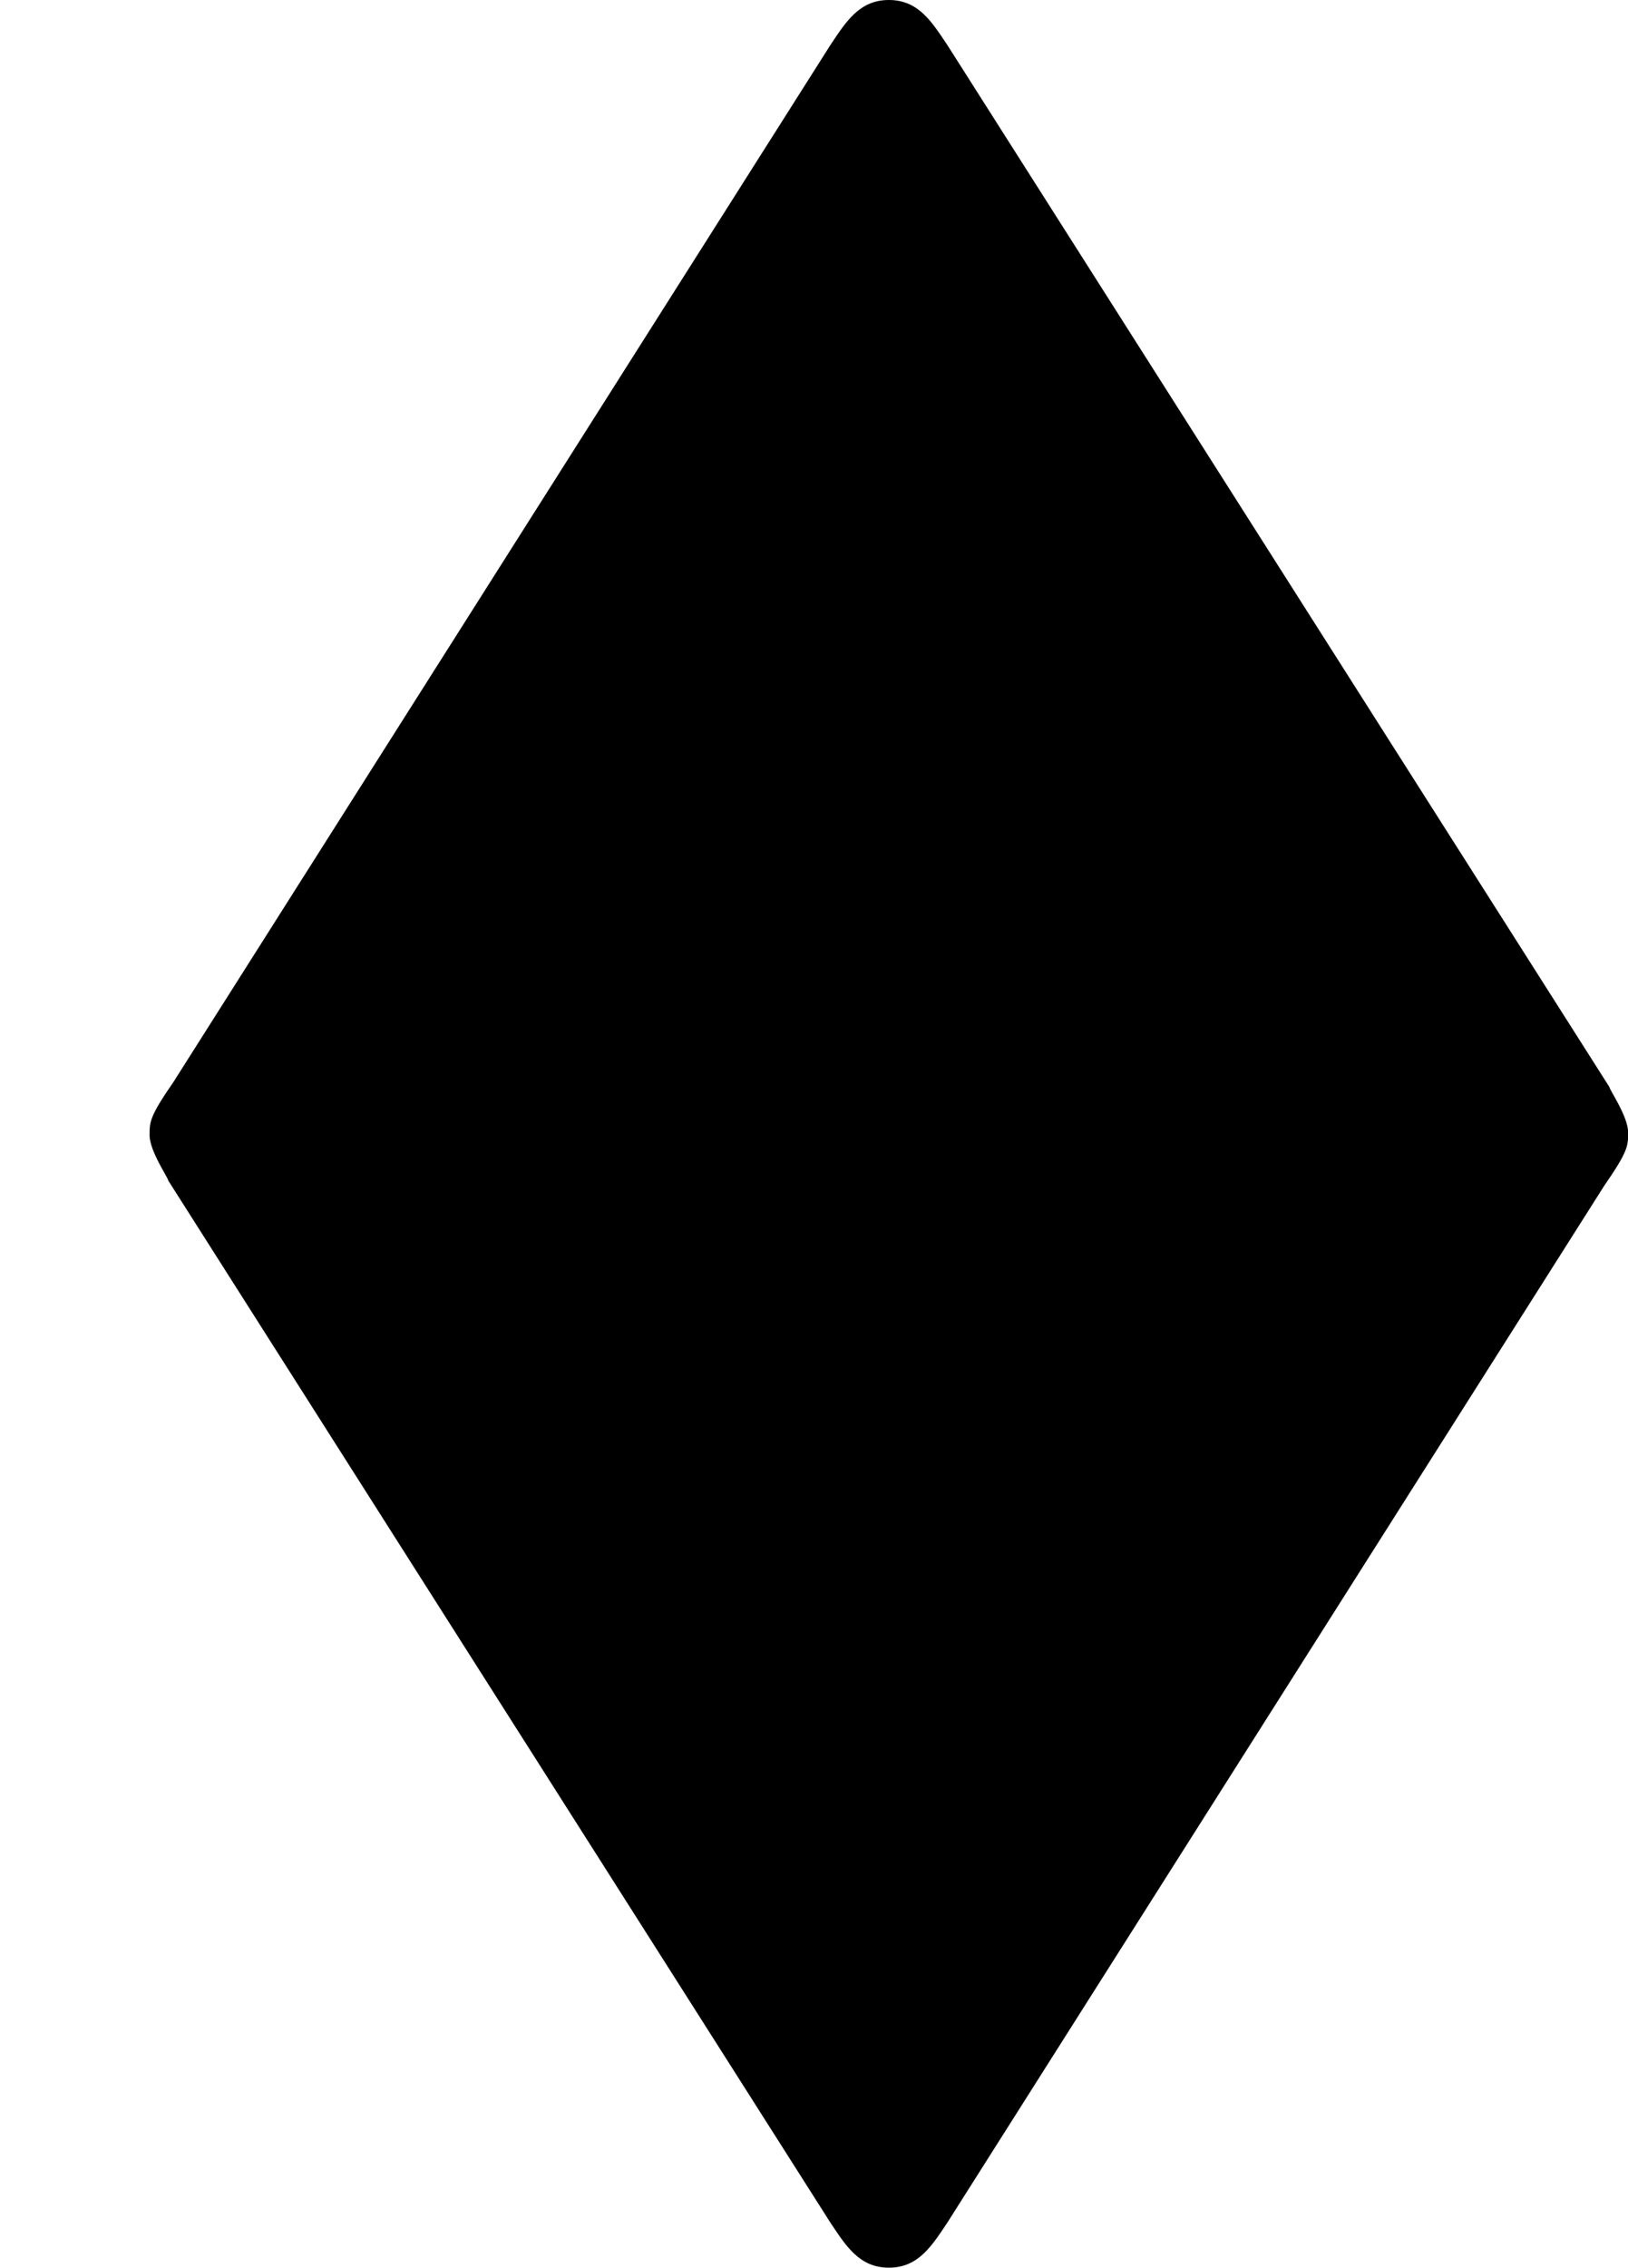 <?xml version='1.0' encoding='ISO-8859-1'?>
<!DOCTYPE svg PUBLIC "-//W3C//DTD SVG 1.1//EN" "http://www.w3.org/Graphics/SVG/1.1/DTD/svg11.dtd">
<!-- This file was generated by dvisvgm 1.0.11 (i686-pc-linux-gnu) -->
<!-- Tue Jan 27 08:12:02 2015 -->
<svg height='169.8pt' version='1.1' viewBox='4443.33 1652.32 122 169.8' width='122pt' xmlns='http://www.w3.org/2000/svg' xmlns:xlink='http://www.w3.org/1999/xlink'>
<defs>
<path d='M6.01 -2.72C6.1 -2.85 6.1 -2.87 6.1 -2.92C6.1 -2.98 6.03 -3.08 6.03 -3.09L3.55 -6.99C3.49 -7.08 3.44 -7.16 3.33 -7.16S3.17 -7.08 3.11 -6.99L0.65 -3.11C0.56 -2.98 0.56 -2.96 0.56 -2.91C0.56 -2.85 0.63 -2.75 0.63 -2.74L3.11 1.16C3.17 1.25 3.22 1.33 3.33 1.33S3.49 1.25 3.55 1.16L6.01 -2.72Z' id='g0-7'/>
</defs>
<g id='page1' transform='matrix(20 0 0 20 0 0)'>
<use x='222.167' xlink:href='#g0-7' y='89.776'/>
</g>
</svg>
